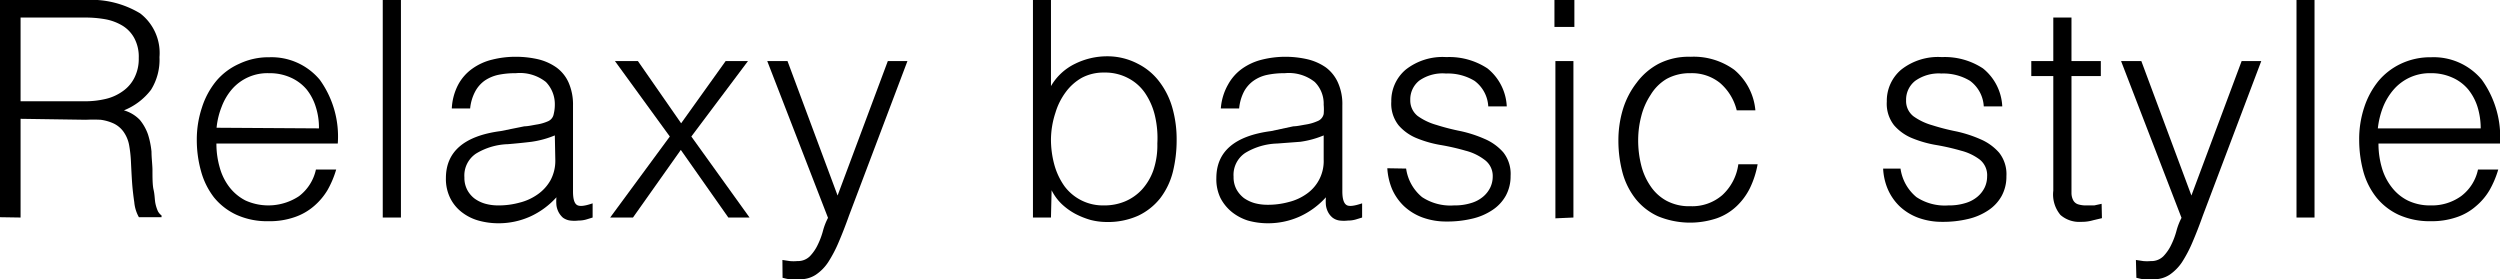 <svg xmlns="http://www.w3.org/2000/svg" viewBox="0 0 156.76 17.51"><g id="レイヤー_2" data-name="レイヤー 2"><g id="text"><path d="M1.29,7.45v6.19L0,13.62V0H5.34A5.94,5.94,0,0,1,8.79.84,3.13,3.13,0,0,1,10,3.58a3.56,3.56,0,0,1-.53,2.05A4,4,0,0,1,7.77,6.92a2.22,2.22,0,0,1,1,.6,3,3,0,0,1,.51.91,5.3,5.3,0,0,1,.22,1.08c0,.38.05.75.06,1.1,0,.52,0,1,.07,1.29s.07.62.11.83a2.38,2.38,0,0,0,.16.51.78.78,0,0,0,.23.27v.11l-1.42,0a2.32,2.32,0,0,1-.29-.94c-.06-.41-.11-.83-.14-1.27s-.05-.88-.07-1.29a7.74,7.74,0,0,0-.11-1,2.09,2.09,0,0,0-.37-.88,1.63,1.63,0,0,0-.61-.5,2.84,2.84,0,0,0-.81-.23,9,9,0,0,0-.92,0Zm4-1.1A5.58,5.58,0,0,0,6.64,6.2a3,3,0,0,0,1.07-.49,2.25,2.25,0,0,0,.72-.84A2.6,2.6,0,0,0,8.7,3.64a2.46,2.46,0,0,0-.28-1.25,2.06,2.06,0,0,0-.74-.78,3.2,3.2,0,0,0-1.06-.4A7.15,7.15,0,0,0,5.38,1.1H1.29V6.35Z"/><path d="M13.57,9a5.35,5.35,0,0,0,.21,1.51,3.55,3.55,0,0,0,.61,1.23,3,3,0,0,0,1,.83,3.48,3.48,0,0,0,3.36-.27,2.85,2.85,0,0,0,1.06-1.67h1.27a6,6,0,0,1-.55,1.3,4.08,4.08,0,0,1-.85,1,3.65,3.65,0,0,1-1.22.69,4.73,4.73,0,0,1-1.63.25,4.64,4.64,0,0,1-2-.4,3.93,3.93,0,0,1-1.41-1.09,4.7,4.7,0,0,1-.81-1.63,7.25,7.25,0,0,1-.27-2,6.33,6.33,0,0,1,.32-2,5,5,0,0,1,.89-1.66A4,4,0,0,1,15,4a4.27,4.27,0,0,1,1.89-.41A3.94,3.94,0,0,1,20.05,5,6.09,6.09,0,0,1,21.18,9ZM20,8.05a4.24,4.24,0,0,0-.2-1.35,3.3,3.3,0,0,0-.58-1.1,2.79,2.79,0,0,0-1-.74,3.19,3.19,0,0,0-1.35-.27,2.94,2.94,0,0,0-2.32,1,3.64,3.64,0,0,0-.65,1.1,4.81,4.81,0,0,0-.32,1.32Z"/><path d="M24,13.64V0h1.14V13.64Z"/><path d="M32.88,7.92c.21,0,.47-.06.76-.11a2.78,2.78,0,0,0,.73-.21.6.6,0,0,0,.35-.45,2.47,2.47,0,0,0,.07-.58,2,2,0,0,0-.56-1.43,2.62,2.62,0,0,0-1.89-.55,5.22,5.22,0,0,0-1.08.1,2.45,2.45,0,0,0-.86.36,2,2,0,0,0-.6.68,2.87,2.87,0,0,0-.32,1.07H28.33a3.56,3.56,0,0,1,.4-1.49,2.93,2.93,0,0,1,.88-1,3.58,3.58,0,0,1,1.25-.57,6,6,0,0,1,1.5-.18,6.25,6.25,0,0,1,1.4.16,3.34,3.34,0,0,1,1.13.51,2.35,2.35,0,0,1,.76.94,3.42,3.42,0,0,1,.28,1.44V12c0,.44.07.72.23.84s.48.09,1-.09v.89l-.39.12a1.77,1.77,0,0,1-.5.07,2.1,2.1,0,0,1-.51,0,1,1,0,0,1-.46-.18,1.27,1.27,0,0,1-.27-.34,1.33,1.33,0,0,1-.14-.44,2.67,2.67,0,0,1,0-.5,5,5,0,0,1-1.65,1.21,4.83,4.83,0,0,1-2,.42,4.64,4.64,0,0,1-1.24-.17,3.06,3.06,0,0,1-1.05-.53,2.54,2.54,0,0,1-.72-.88,2.71,2.71,0,0,1-.27-1.25c0-1.66,1.15-2.65,3.43-2.95Zm1.91.57a6,6,0,0,1-1.46.4c-.49.06-1,.11-1.48.15a4.07,4.07,0,0,0-2,.59,1.65,1.65,0,0,0-.73,1.49,1.62,1.62,0,0,0,.18.79,1.66,1.66,0,0,0,.47.55,2.13,2.13,0,0,0,.68.32,3,3,0,0,0,.79.1,4.88,4.88,0,0,0,1.32-.17,3.35,3.35,0,0,0,1.15-.52,2.66,2.66,0,0,0,.81-.89,2.58,2.58,0,0,0,.3-1.28Z"/><path d="M42.69,9.4l-3,4.24H38.26L42,8.56,38.56,3.83H40l2.71,3.9,2.79-3.9H46.9L43.35,8.56,47,13.64H45.67Z"/><path d="M49.06,16.3l.46.07a2.59,2.59,0,0,0,.48,0,1.06,1.06,0,0,0,.78-.3,2.7,2.7,0,0,0,.5-.73,4.76,4.76,0,0,0,.33-.89,3.94,3.94,0,0,1,.31-.79L48.11,3.83h1.27l3.14,8.43,3.15-8.43H56.9l-3.66,9.68c-.22.62-.44,1.18-.65,1.67a8.14,8.14,0,0,1-.66,1.26,2.8,2.8,0,0,1-.78.79,1.76,1.76,0,0,1-1,.28,3.52,3.52,0,0,1-.58,0c-.18,0-.35-.06-.5-.09Z"/><path d="M65.9,13.64H64.77V0H65.9V5.4A3.51,3.51,0,0,1,67.41,4a4.52,4.52,0,0,1,2-.47A4.11,4.11,0,0,1,71.35,4a3.86,3.86,0,0,1,1.36,1.14,4.89,4.89,0,0,1,.81,1.65,7.2,7.2,0,0,1,.26,2,8.25,8.25,0,0,1-.24,2,4.55,4.55,0,0,1-.79,1.64,3.88,3.88,0,0,1-1.37,1.09,4.62,4.62,0,0,1-2,.4,4.11,4.11,0,0,1-1-.13,5.09,5.09,0,0,1-.95-.38,4,4,0,0,1-.86-.62,3.18,3.18,0,0,1-.63-.86h0Zm0-4.94a6,6,0,0,0,.22,1.66,4.26,4.26,0,0,0,.63,1.32,3,3,0,0,0,2.47,1.2,3.34,3.34,0,0,0,1.32-.25,3.06,3.06,0,0,0,1.07-.75,3.57,3.57,0,0,0,.71-1.2A4.87,4.87,0,0,0,72.57,9a6.14,6.14,0,0,0-.15-1.74,4.28,4.28,0,0,0-.61-1.41,2.89,2.89,0,0,0-1.07-.95,3.08,3.08,0,0,0-1.52-.35,2.88,2.88,0,0,0-1.39.33,3.22,3.22,0,0,0-1,.89,4.17,4.17,0,0,0-.65,1.3A5.51,5.51,0,0,0,65.9,8.7Z"/><path d="M81.1,7.92c.21,0,.47-.06.77-.11a2.9,2.9,0,0,0,.73-.21A.62.62,0,0,0,83,7.15,3.09,3.09,0,0,0,83,6.57a1.92,1.92,0,0,0-.56-1.43,2.61,2.61,0,0,0-1.88-.55,5.22,5.22,0,0,0-1.08.1,2.3,2.3,0,0,0-.86.36,2,2,0,0,0-.61.68,2.87,2.87,0,0,0-.31,1.07H76.55A3.56,3.56,0,0,1,77,5.31a3,3,0,0,1,.88-1,3.67,3.67,0,0,1,1.25-.57,6.13,6.13,0,0,1,1.51-.18A6.23,6.23,0,0,1,82,3.72a3.39,3.39,0,0,1,1.14.51,2.41,2.41,0,0,1,.75.94,3.27,3.27,0,0,1,.28,1.44V12q0,.66.24.84c.15.12.47.09,1-.09v.89l-.39.12a1.73,1.73,0,0,1-.5.07,2.15,2.15,0,0,1-.51,0,.93.93,0,0,1-.45-.18,1.13,1.13,0,0,1-.28-.34,1.33,1.33,0,0,1-.14-.44,2.67,2.67,0,0,1,0-.5,5,5,0,0,1-1.65,1.21,4.83,4.83,0,0,1-2,.42,4.64,4.64,0,0,1-1.24-.17,3.15,3.15,0,0,1-1-.53,2.79,2.79,0,0,1-.72-.88,2.71,2.71,0,0,1-.26-1.25c0-1.66,1.14-2.65,3.43-2.95ZM83,8.49a5.87,5.87,0,0,1-1.46.4L80.08,9a4.08,4.08,0,0,0-2,.59,1.65,1.65,0,0,0-.73,1.49,1.62,1.62,0,0,0,.18.79,1.79,1.79,0,0,0,.47.55,2.24,2.24,0,0,0,.68.32,3.06,3.06,0,0,0,.79.1,4.9,4.9,0,0,0,1.33-.17,3.3,3.3,0,0,0,1.14-.52A2.5,2.5,0,0,0,83,10Z"/><path d="M88.17,10.57a2.82,2.82,0,0,0,1,1.79,3.22,3.22,0,0,0,2,.52,3.43,3.43,0,0,0,1.08-.15,2.05,2.05,0,0,0,.75-.4,1.75,1.75,0,0,0,.45-.58,1.6,1.6,0,0,0,.15-.68A1.25,1.25,0,0,0,93.06,10a3.29,3.29,0,0,0-1.16-.55,14.24,14.24,0,0,0-1.52-.35,7,7,0,0,1-1.51-.42,3,3,0,0,1-1.17-.82,2.18,2.18,0,0,1-.46-1.49,2.56,2.56,0,0,1,.9-2,3.73,3.73,0,0,1,2.55-.79,4.35,4.35,0,0,1,2.58.71,3.25,3.25,0,0,1,1.21,2.38H93.32a2.13,2.13,0,0,0-.86-1.6,3.22,3.22,0,0,0-1.79-.46A2.55,2.55,0,0,0,89,5.05a1.5,1.5,0,0,0-.57,1.22,1.24,1.24,0,0,0,.46,1,3.75,3.75,0,0,0,1.17.56,14,14,0,0,0,1.52.39,7.85,7.85,0,0,1,1.51.49,3.25,3.25,0,0,1,1.17.84,2.17,2.17,0,0,1,.46,1.48,2.53,2.53,0,0,1-.3,1.24,2.58,2.58,0,0,1-.84.9,3.81,3.81,0,0,1-1.26.54,6.64,6.64,0,0,1-1.6.18,4.32,4.32,0,0,1-1.54-.26,3.43,3.43,0,0,1-1.15-.71,3.32,3.32,0,0,1-.74-1.06,4,4,0,0,1-.3-1.31Z"/><path d="M97.47,1.69V0h1.25V1.69Zm.06,12V3.83h1.13v9.81Z"/><path d="M108.9,6.92a3.3,3.3,0,0,0-1.05-1.72A2.81,2.81,0,0,0,106,4.59a3,3,0,0,0-1.5.36,2.91,2.91,0,0,0-1,1,4.33,4.33,0,0,0-.59,1.35,5.93,5.93,0,0,0-.19,1.5,6.39,6.39,0,0,0,.18,1.52,4,4,0,0,0,.58,1.33,2.85,2.85,0,0,0,1,.93,3,3,0,0,0,1.52.35,2.88,2.88,0,0,0,2-.7,3.2,3.2,0,0,0,1-1.93h1.21a5.78,5.78,0,0,1-.48,1.49,4,4,0,0,1-.85,1.15,3.47,3.47,0,0,1-1.24.75,5.27,5.27,0,0,1-3.68-.13,3.81,3.81,0,0,1-1.4-1.09,4.6,4.6,0,0,1-.82-1.64,7.78,7.78,0,0,1-.26-2,6.74,6.74,0,0,1,.29-2,5.19,5.19,0,0,1,.86-1.65A4.1,4.1,0,0,1,104,4,4.14,4.14,0,0,1,106,3.56a4.33,4.33,0,0,1,2.75.82,3.75,3.75,0,0,1,1.32,2.54Z"/><path d="M119.17,10.57a2.82,2.82,0,0,0,1,1.79,3.22,3.22,0,0,0,2,.52,3.43,3.43,0,0,0,1.08-.15,2.05,2.05,0,0,0,.75-.4,1.75,1.75,0,0,0,.45-.58,1.6,1.6,0,0,0,.15-.68,1.25,1.25,0,0,0-.47-1.07,3.29,3.29,0,0,0-1.16-.55,14.24,14.24,0,0,0-1.52-.35,7,7,0,0,1-1.51-.42,3,3,0,0,1-1.17-.82,2.18,2.18,0,0,1-.46-1.49,2.56,2.56,0,0,1,.9-2,3.73,3.73,0,0,1,2.55-.79,4.35,4.35,0,0,1,2.58.71,3.25,3.25,0,0,1,1.21,2.38h-1.16a2.13,2.13,0,0,0-.86-1.6,3.22,3.22,0,0,0-1.79-.46,2.55,2.55,0,0,0-1.65.46,1.5,1.5,0,0,0-.57,1.22,1.21,1.21,0,0,0,.46,1,3.75,3.75,0,0,0,1.17.56,14,14,0,0,0,1.52.39,7.85,7.85,0,0,1,1.51.49,3.25,3.25,0,0,1,1.17.84,2.17,2.17,0,0,1,.46,1.48,2.53,2.53,0,0,1-.3,1.24,2.58,2.58,0,0,1-.84.9,3.81,3.81,0,0,1-1.26.54,6.64,6.64,0,0,1-1.6.18,4.32,4.32,0,0,1-1.54-.26,3.43,3.43,0,0,1-1.15-.71,3.32,3.32,0,0,1-.74-1.06,3.75,3.75,0,0,1-.3-1.31Z"/><path d="M131.8,13.68l-.55.13a2.52,2.52,0,0,1-.75.1,1.79,1.79,0,0,1-1.3-.43,2,2,0,0,1-.45-1.52V4.77h-1.38V3.83h1.38V1.1h1.14V3.83h1.84v.94h-1.84V11.5c0,.24,0,.45,0,.63a1,1,0,0,0,.11.43.53.53,0,0,0,.3.25,1.66,1.66,0,0,0,.56.07l.46,0,.46-.1Z"/><path d="M133.93,16.3l.46.07a2.59,2.59,0,0,0,.48,0,1.06,1.06,0,0,0,.78-.3,2.7,2.7,0,0,0,.5-.73,4.76,4.76,0,0,0,.33-.89,3.94,3.94,0,0,1,.31-.79L133,3.83h1.27l3.14,8.43,3.15-8.43h1.23l-3.66,9.68c-.22.62-.44,1.18-.65,1.67a8.14,8.14,0,0,1-.66,1.26,2.93,2.93,0,0,1-.78.79,1.76,1.76,0,0,1-1,.28,3.52,3.52,0,0,1-.58,0c-.18,0-.35-.06-.5-.09Z"/><path d="M144,13.64V0h1.13V13.64Z"/><path d="M149.14,9a5.35,5.35,0,0,0,.21,1.51,3.56,3.56,0,0,0,.62,1.23,2.91,2.91,0,0,0,1,.83,3.18,3.18,0,0,0,1.44.31,3.14,3.14,0,0,0,1.91-.58,2.8,2.8,0,0,0,1.06-1.67h1.27a6,6,0,0,1-.55,1.3,3.88,3.88,0,0,1-.85,1,3.51,3.51,0,0,1-1.21.69,4.77,4.77,0,0,1-1.63.25,4.71,4.71,0,0,1-2-.4,3.9,3.9,0,0,1-1.4-1.09,4.55,4.55,0,0,1-.82-1.63,7.65,7.65,0,0,1-.26-2,6.33,6.33,0,0,1,.31-2,5.18,5.18,0,0,1,.89-1.66A4.14,4.14,0,0,1,150.54,4a4.31,4.31,0,0,1,1.9-.41A3.93,3.93,0,0,1,155.62,5,6.15,6.15,0,0,1,156.76,9Zm6.41-.95a4.54,4.54,0,0,0-.2-1.35,3.32,3.32,0,0,0-.59-1.1,2.71,2.71,0,0,0-1-.74,3.18,3.18,0,0,0-1.34-.27,3,3,0,0,0-1.34.28,3,3,0,0,0-1,.76,3.88,3.88,0,0,0-.66,1.1,5.2,5.2,0,0,0-.32,1.32Z"/></g></g></svg>